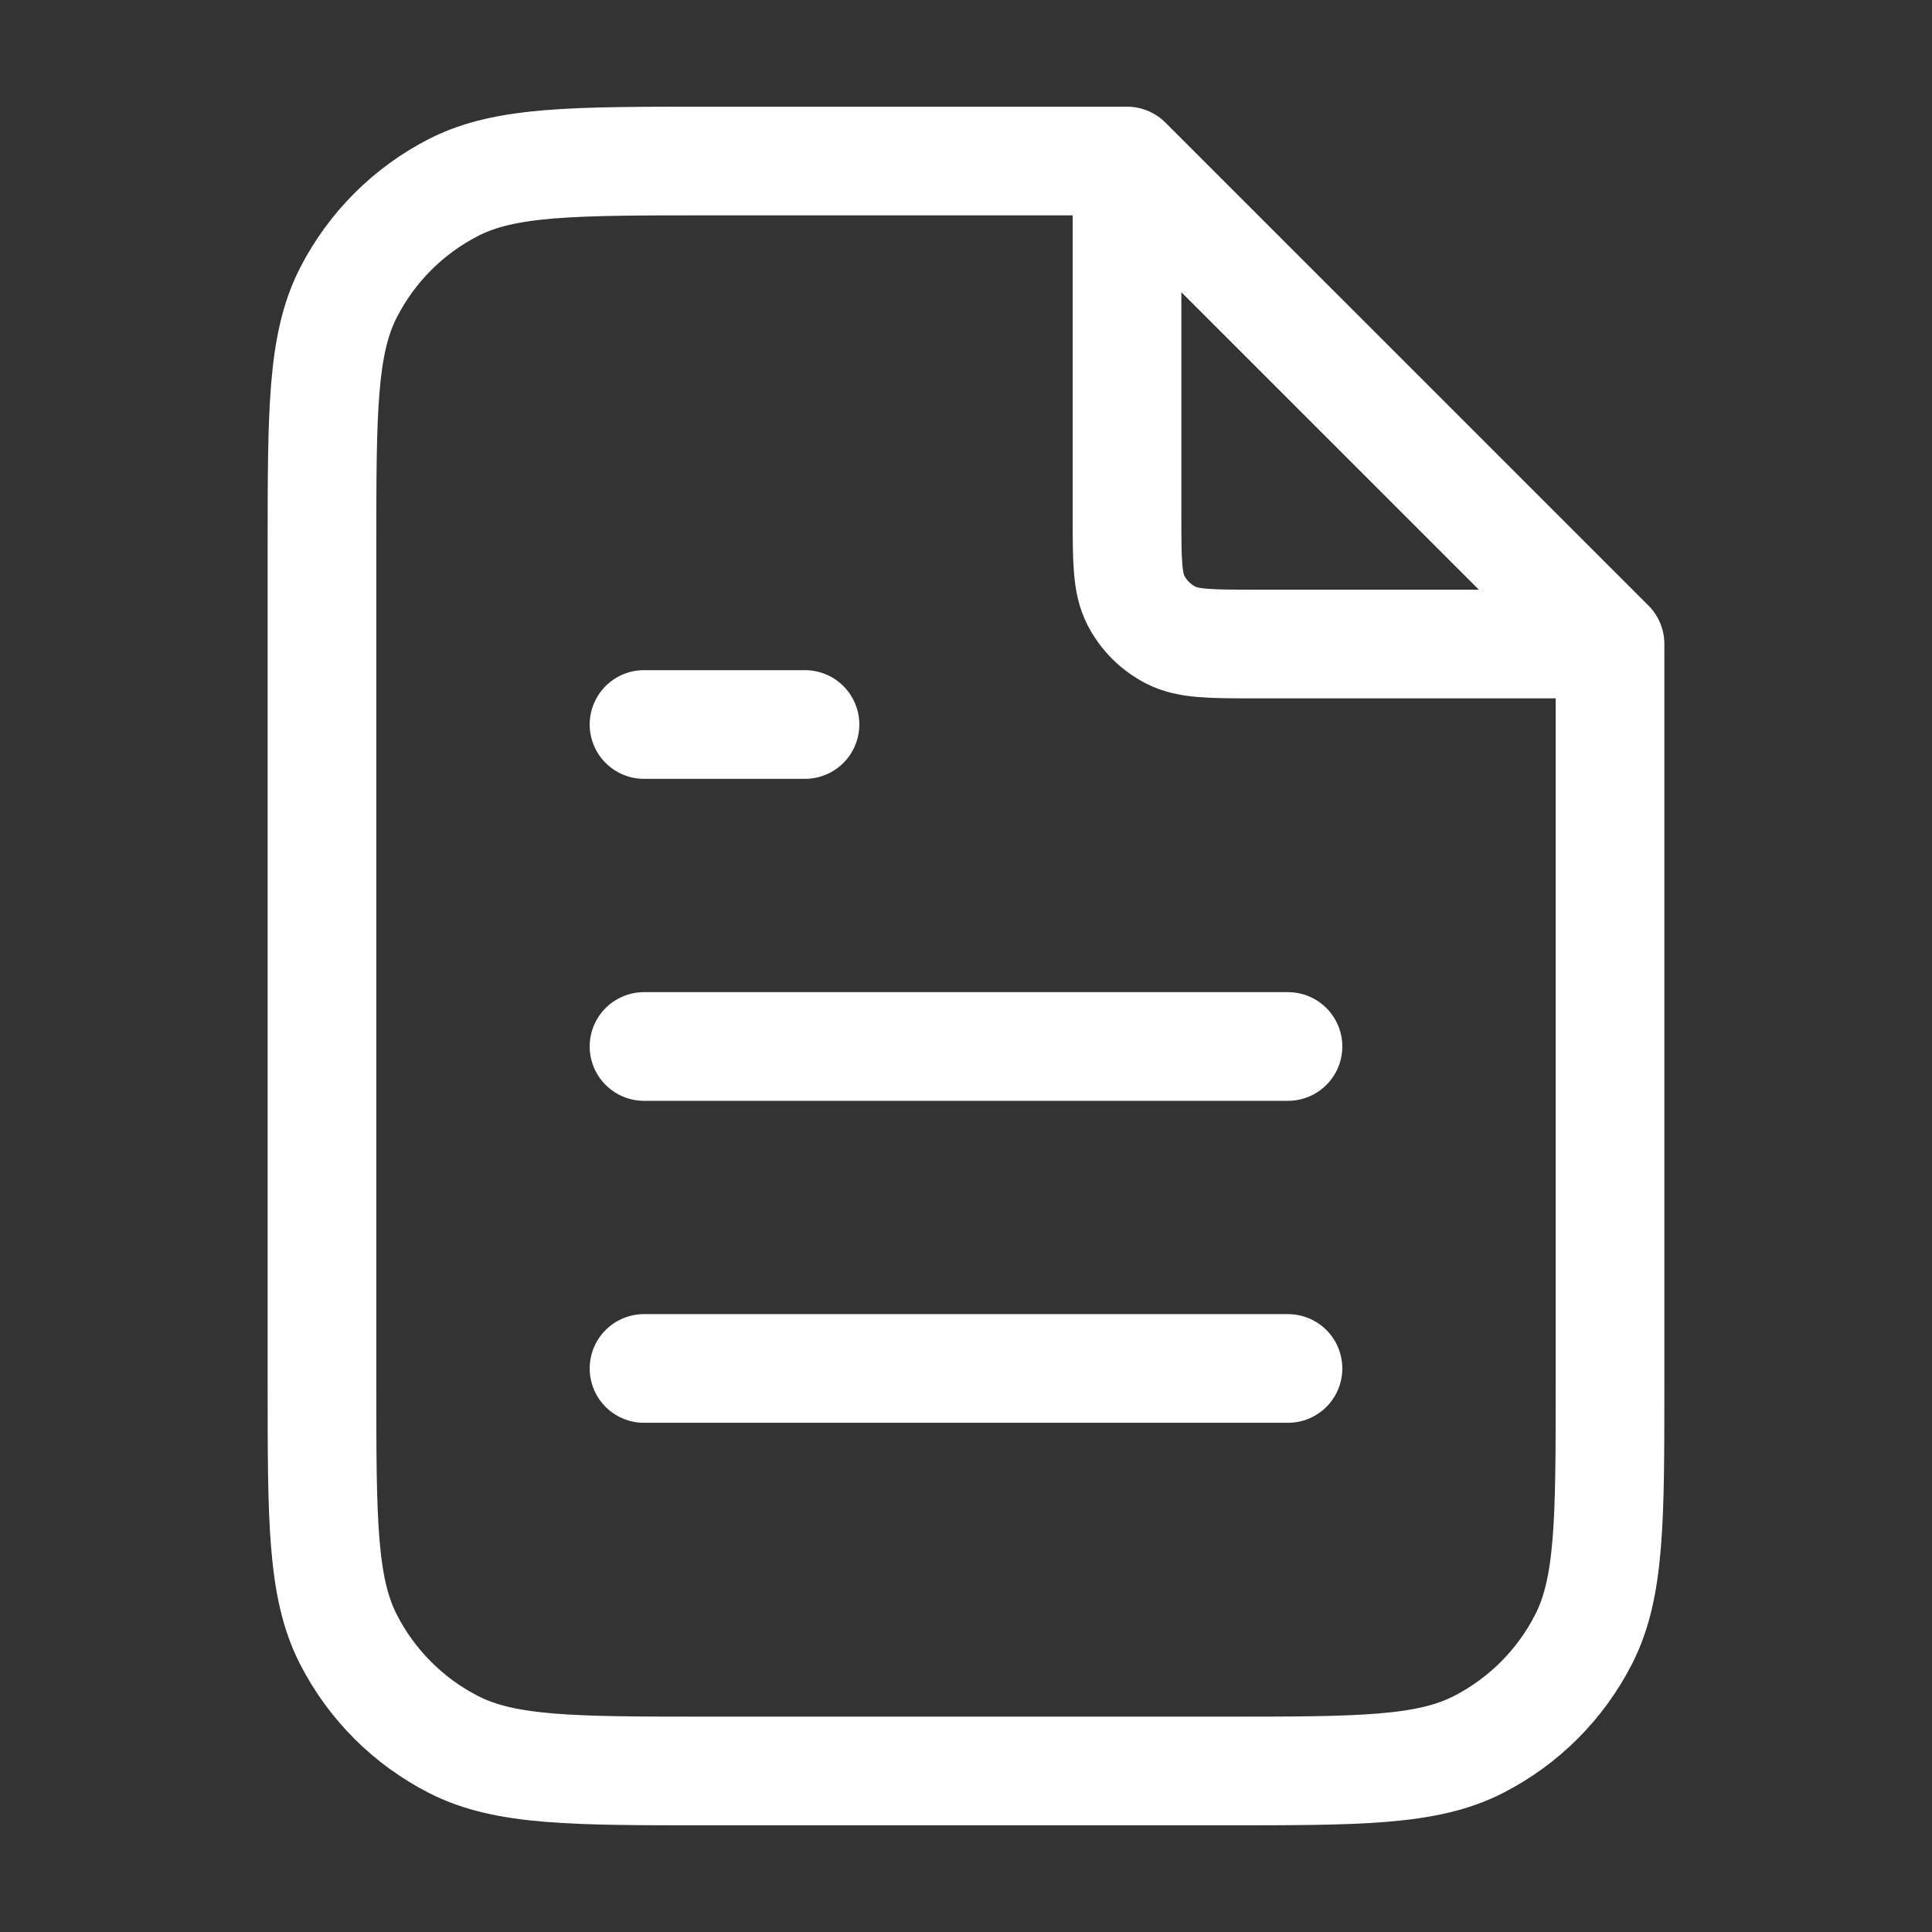 <svg width="32" height="32" viewBox="0 0 32 32" fill="none" xmlns="http://www.w3.org/2000/svg">
<rect x="0" y="0" width="32" height="32" fill="#333333" stroke="none"/>
<path d="M18.667 3.026V8.533C18.667 9.28 18.667 9.653 18.812 9.939C18.94 10.19 19.144 10.393 19.395 10.521C19.68 10.667 20.053 10.667 20.8 10.667H26.307M21.333 17.333H10.667M21.333 22.666H10.667M13.333 12H10.667M18.667 2.667H11.733C9.493 2.667 8.373 2.667 7.517 3.102C6.765 3.486 6.153 4.098 5.769 4.851C5.333 5.706 5.333 6.826 5.333 9.066V22.933C5.333 25.173 5.333 26.294 5.769 27.149C6.153 27.902 6.765 28.514 7.517 28.897C8.373 29.333 9.493 29.333 11.733 29.333H20.267C22.507 29.333 23.627 29.333 24.483 28.897C25.235 28.514 25.847 27.902 26.231 27.149C26.667 26.294 26.667 25.173 26.667 22.933V10.666L18.667 2.667Z" stroke="white" stroke-width="1.8" stroke-linecap="round" stroke-linejoin="round"/>
</svg>
